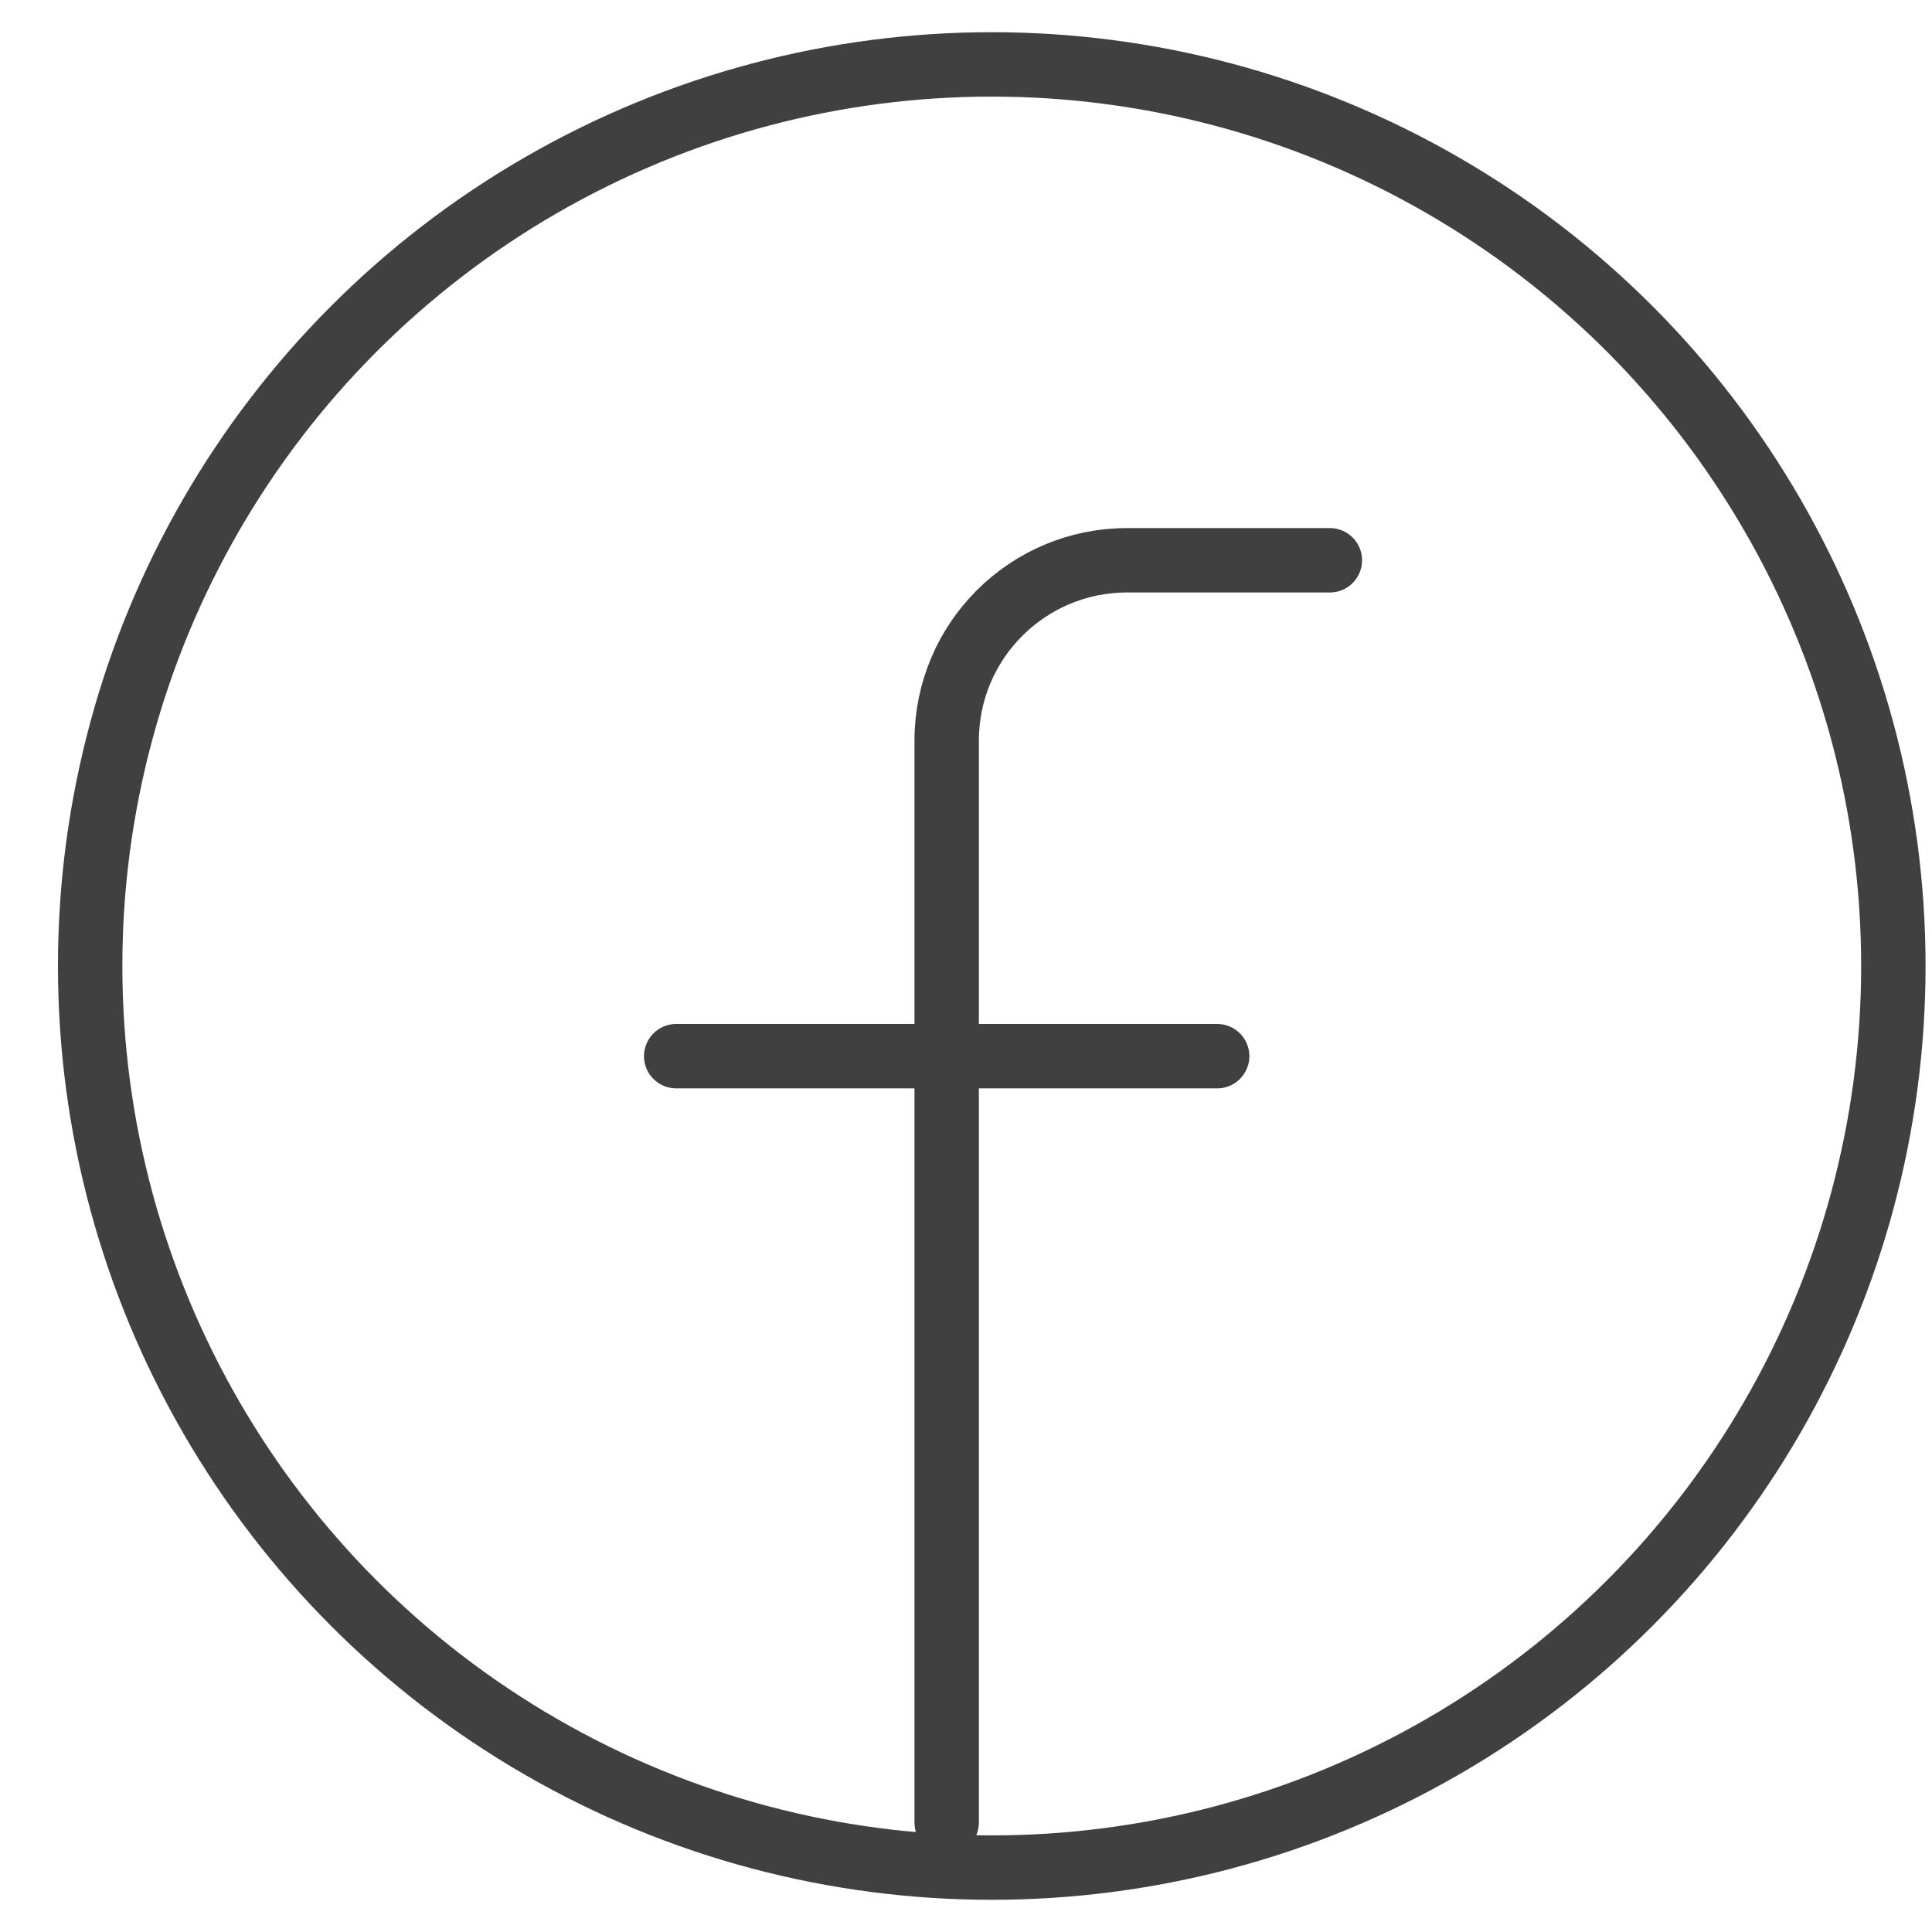 <svg width="30" height="30" viewBox="0 0 30 30" fill="none" xmlns="http://www.w3.org/2000/svg">
<circle cx="15.4" cy="15" r="14" stroke="#404040"/>
<path d="M14.7 28.3V11.5C14.7 9.954 15.954 8.7 17.5 8.7H20.65M10.5 16.4H18.9" stroke="#404040" stroke-linecap="round"/>
</svg>
